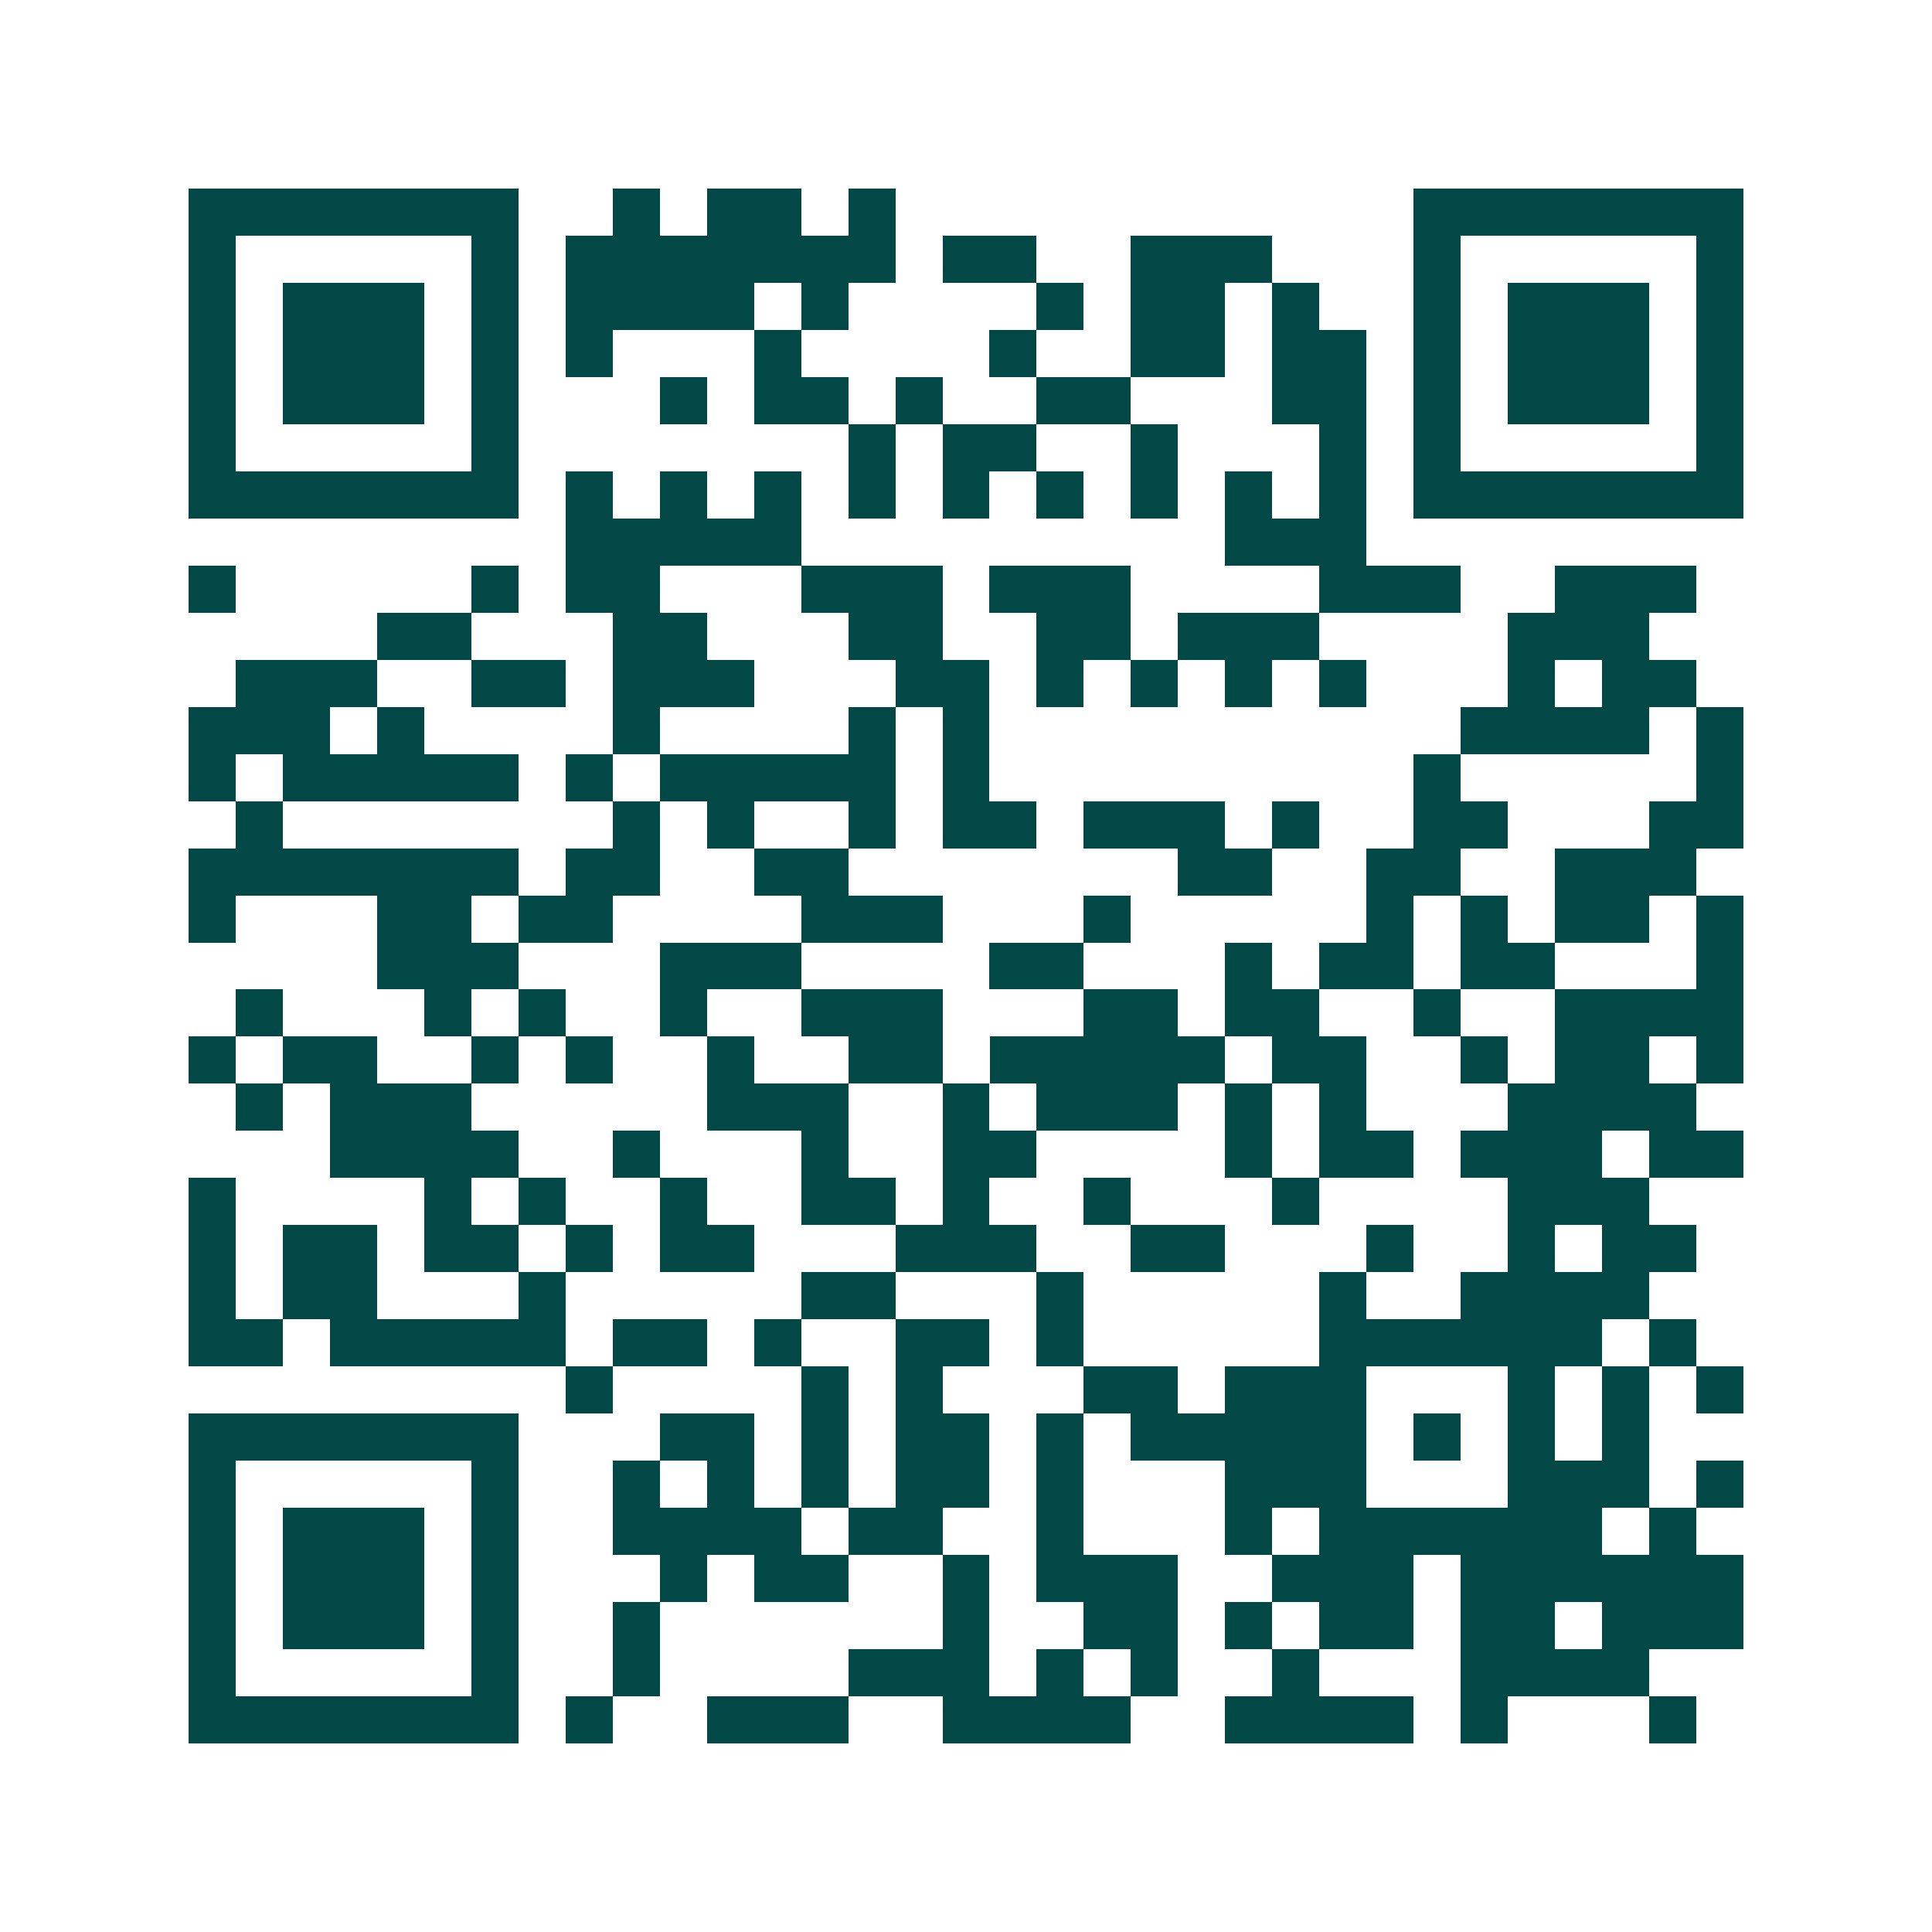 <svg xmlns="http://www.w3.org/2000/svg" width="200" height="200" viewBox="0 0 41 41" shape-rendering="crispEdges"><path fill="#ffffff" d="M0 0h41v41H0z"/><path stroke="#014847" d="M4 4.5h7m2 0h1m1 0h2m1 0h1m11 0h7M4 5.5h1m5 0h1m1 0h7m1 0h2m2 0h3m3 0h1m5 0h1M4 6.5h1m1 0h3m1 0h1m1 0h4m1 0h1m4 0h1m1 0h2m1 0h1m2 0h1m1 0h3m1 0h1M4 7.5h1m1 0h3m1 0h1m1 0h1m3 0h1m4 0h1m2 0h2m1 0h2m1 0h1m1 0h3m1 0h1M4 8.5h1m1 0h3m1 0h1m3 0h1m1 0h2m1 0h1m2 0h2m3 0h2m1 0h1m1 0h3m1 0h1M4 9.5h1m5 0h1m7 0h1m1 0h2m2 0h1m3 0h1m1 0h1m5 0h1M4 10.5h7m1 0h1m1 0h1m1 0h1m1 0h1m1 0h1m1 0h1m1 0h1m1 0h1m1 0h1m1 0h7M12 11.5h5m9 0h3M4 12.5h1m5 0h1m1 0h2m3 0h3m1 0h3m4 0h3m2 0h3M8 13.5h2m3 0h2m3 0h2m2 0h2m1 0h3m4 0h3M5 14.5h3m2 0h2m1 0h3m3 0h2m1 0h1m1 0h1m1 0h1m1 0h1m3 0h1m1 0h2M4 15.5h3m1 0h1m4 0h1m4 0h1m1 0h1m10 0h4m1 0h1M4 16.5h1m1 0h5m1 0h1m1 0h5m1 0h1m9 0h1m5 0h1M5 17.5h1m7 0h1m1 0h1m2 0h1m1 0h2m1 0h3m1 0h1m2 0h2m3 0h2M4 18.5h7m1 0h2m2 0h2m7 0h2m2 0h2m2 0h3M4 19.5h1m3 0h2m1 0h2m4 0h3m3 0h1m5 0h1m1 0h1m1 0h2m1 0h1M8 20.5h3m3 0h3m4 0h2m3 0h1m1 0h2m1 0h2m3 0h1M5 21.5h1m3 0h1m1 0h1m2 0h1m2 0h3m3 0h2m1 0h2m2 0h1m2 0h4M4 22.5h1m1 0h2m2 0h1m1 0h1m2 0h1m2 0h2m1 0h5m1 0h2m2 0h1m1 0h2m1 0h1M5 23.5h1m1 0h3m5 0h3m2 0h1m1 0h3m1 0h1m1 0h1m3 0h4M7 24.5h4m2 0h1m3 0h1m2 0h2m4 0h1m1 0h2m1 0h3m1 0h2M4 25.5h1m4 0h1m1 0h1m2 0h1m2 0h2m1 0h1m2 0h1m3 0h1m4 0h3M4 26.5h1m1 0h2m1 0h2m1 0h1m1 0h2m3 0h3m2 0h2m3 0h1m2 0h1m1 0h2M4 27.5h1m1 0h2m3 0h1m5 0h2m3 0h1m5 0h1m2 0h4M4 28.5h2m1 0h5m1 0h2m1 0h1m2 0h2m1 0h1m5 0h6m1 0h1M12 29.5h1m4 0h1m1 0h1m3 0h2m1 0h3m3 0h1m1 0h1m1 0h1M4 30.5h7m3 0h2m1 0h1m1 0h2m1 0h1m1 0h5m1 0h1m1 0h1m1 0h1M4 31.5h1m5 0h1m2 0h1m1 0h1m1 0h1m1 0h2m1 0h1m3 0h3m3 0h3m1 0h1M4 32.5h1m1 0h3m1 0h1m2 0h4m1 0h2m2 0h1m3 0h1m1 0h6m1 0h1M4 33.5h1m1 0h3m1 0h1m3 0h1m1 0h2m2 0h1m1 0h3m2 0h3m1 0h6M4 34.5h1m1 0h3m1 0h1m2 0h1m6 0h1m2 0h2m1 0h1m1 0h2m1 0h2m1 0h3M4 35.5h1m5 0h1m2 0h1m4 0h3m1 0h1m1 0h1m2 0h1m3 0h4M4 36.5h7m1 0h1m2 0h3m2 0h4m2 0h4m1 0h1m3 0h1"/></svg>
